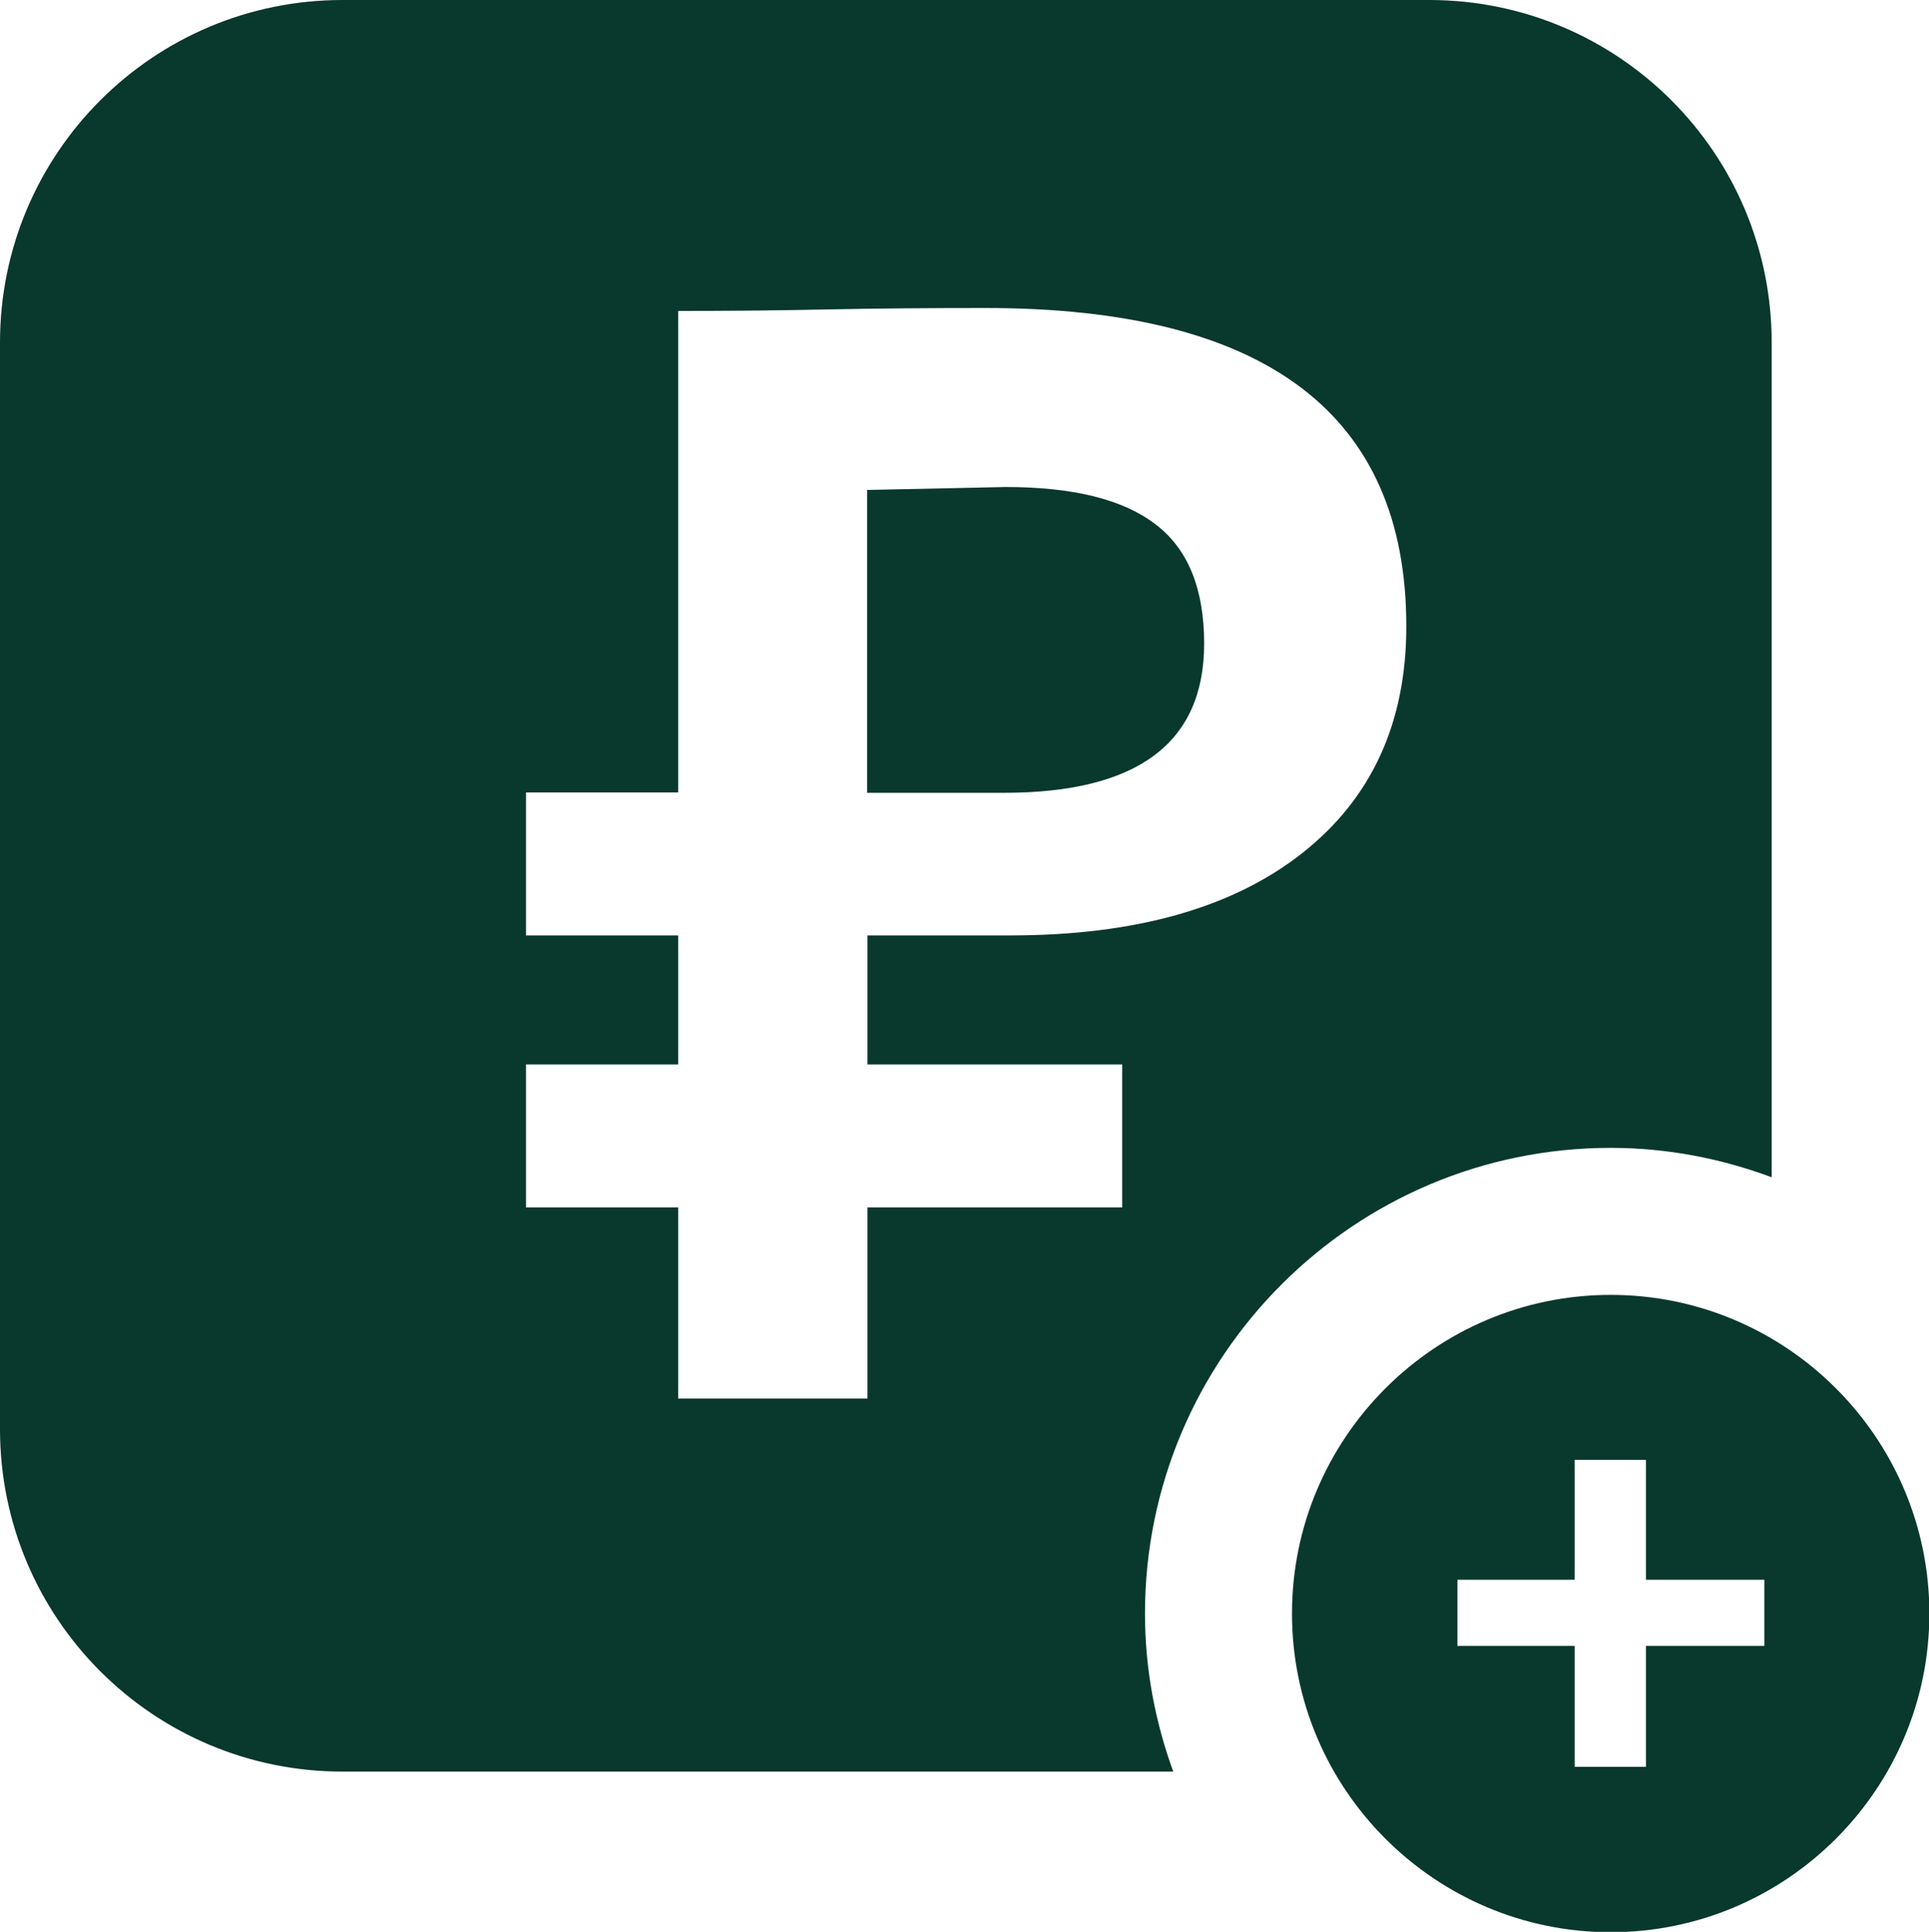 <?xml version="1.0" encoding="UTF-8"?> <svg xmlns="http://www.w3.org/2000/svg" id="_Слой_2" data-name="Слой 2" viewBox="0 0 52.48 52.56"> <defs> <style> .cls-1 { fill: #09382d; } </style> </defs> <g id="_Слой_1-2" data-name="Слой 1"> <g> <path class="cls-1" d="M32.76,17.51c0-1.49-.44-2.58-1.33-3.25-.89-.68-2.25-1.01-4.08-1.01-.03,0-1.28,.03-3.76,.08v8.24h3.72c3.63,0,5.45-1.35,5.45-4.06Z"></path> <path class="cls-1" d="M43.82,31.23c1.54,0,3.01,.29,4.38,.8V9.32c0-5.15-4.17-9.32-9.32-9.32H9.32C4.17,0,0,4.17,0,9.32v29.56c0,5.15,4.17,9.32,9.32,9.32H31.92c-.49-1.34-.77-2.79-.77-4.3,0-6.98,5.68-12.67,12.67-12.67Zm-13.29-2.27v3.89h-6.93v5.2h-5.15v-5.2h-4.14v-3.89h4.14v-3.51h-4.14v-3.89h4.14V8.46c1.24,0,2.58-.01,4.01-.04,1.44-.03,2.89-.04,4.35-.04,7.63,0,11.45,2.89,11.45,8.66,0,2.62-.94,4.68-2.83,6.17-1.89,1.49-4.54,2.24-7.94,2.24h-3.89v3.51h6.93Z"></path> <path class="cls-1" d="M43.82,35.23c-4.78,0-8.67,3.89-8.67,8.67s3.89,8.67,8.67,8.67,8.67-3.89,8.67-8.67-3.89-8.67-8.67-8.67Zm4.18,9.55h-3.22v3.29h-1.94v-3.29h-3.19v-1.8h3.19v-3.26h1.94v3.26h3.22v1.8Z"></path> </g> </g> </svg> 